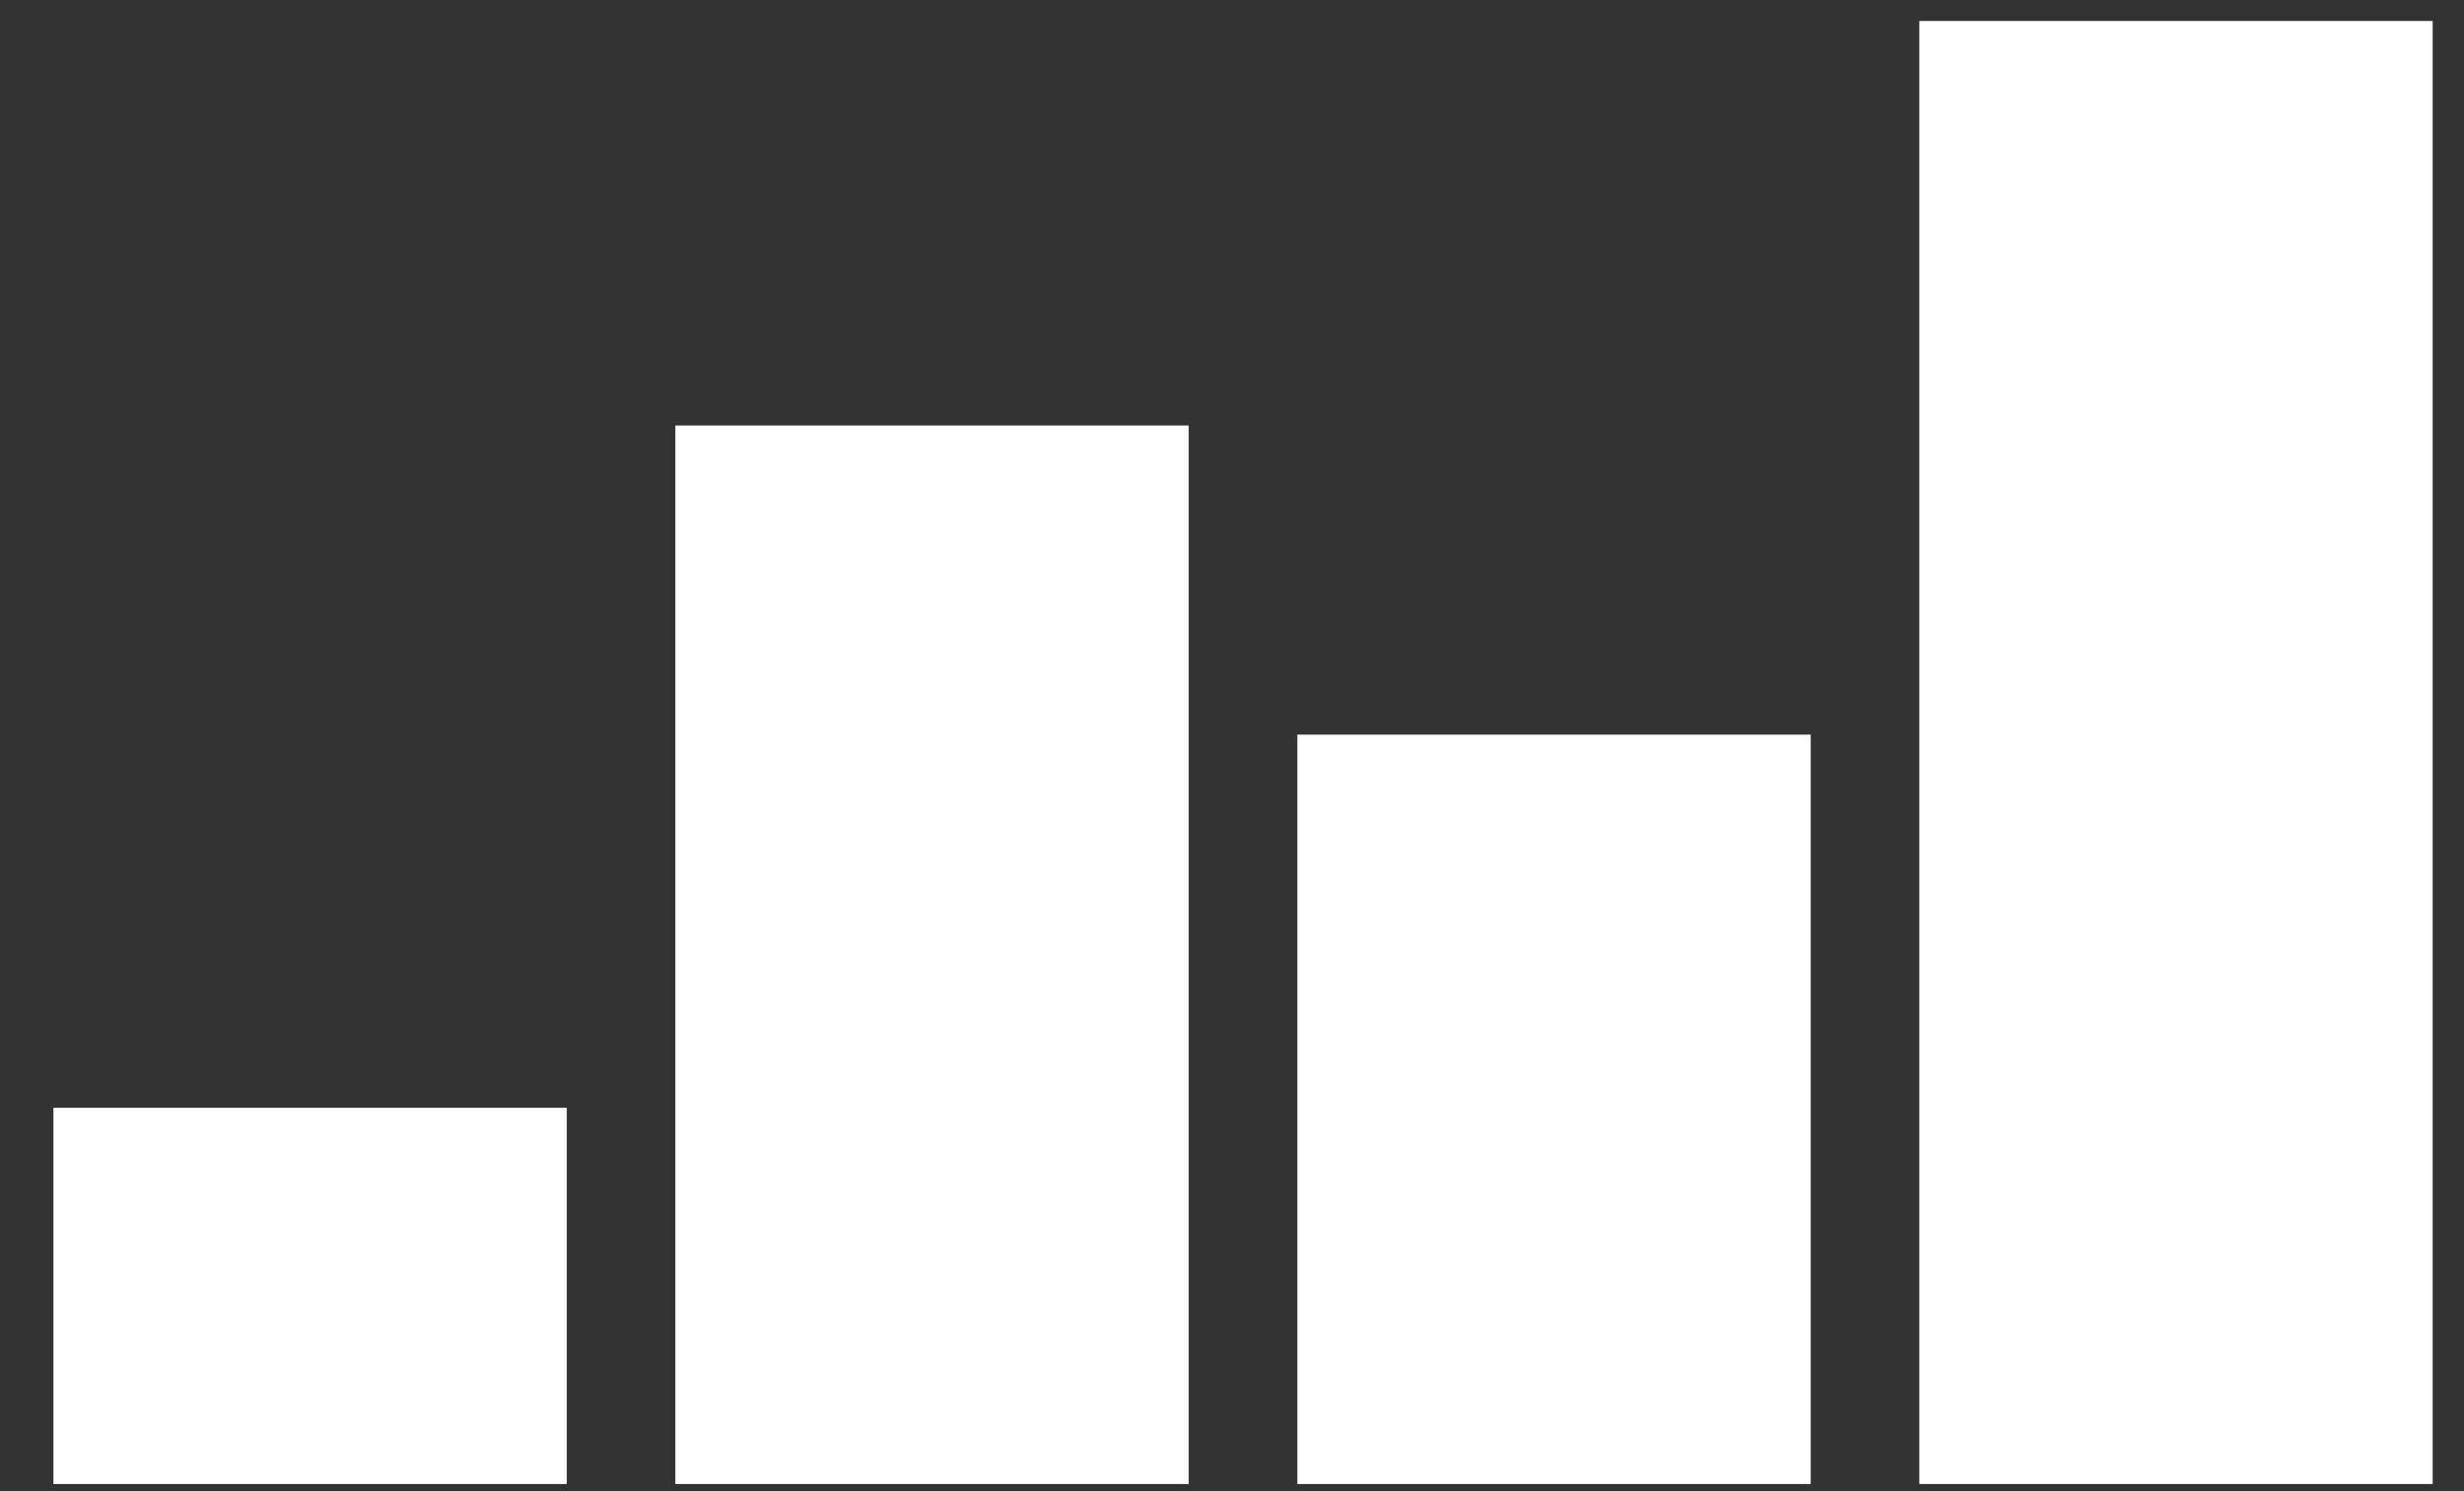 <svg width="38" height="23" viewBox="0 0 38 23" fill="none" xmlns="http://www.w3.org/2000/svg">
<rect x="0" y="0" width="38" height="23" fill="#333333" stroke="none"/>
<path d="M0.824 22.89H8.741V17.087H0.824V22.89Z" fill="white"/>
<path d="M10.415 22.89H18.332V6.563H10.415V22.89Z" fill="white"/>
<path d="M20.008 22.89H27.925V11.331H20.008V22.89Z" fill="white"/>
<path d="M29.6 22.89H37.517V0.324H29.6V22.89Z" fill="white"/>
</svg>

